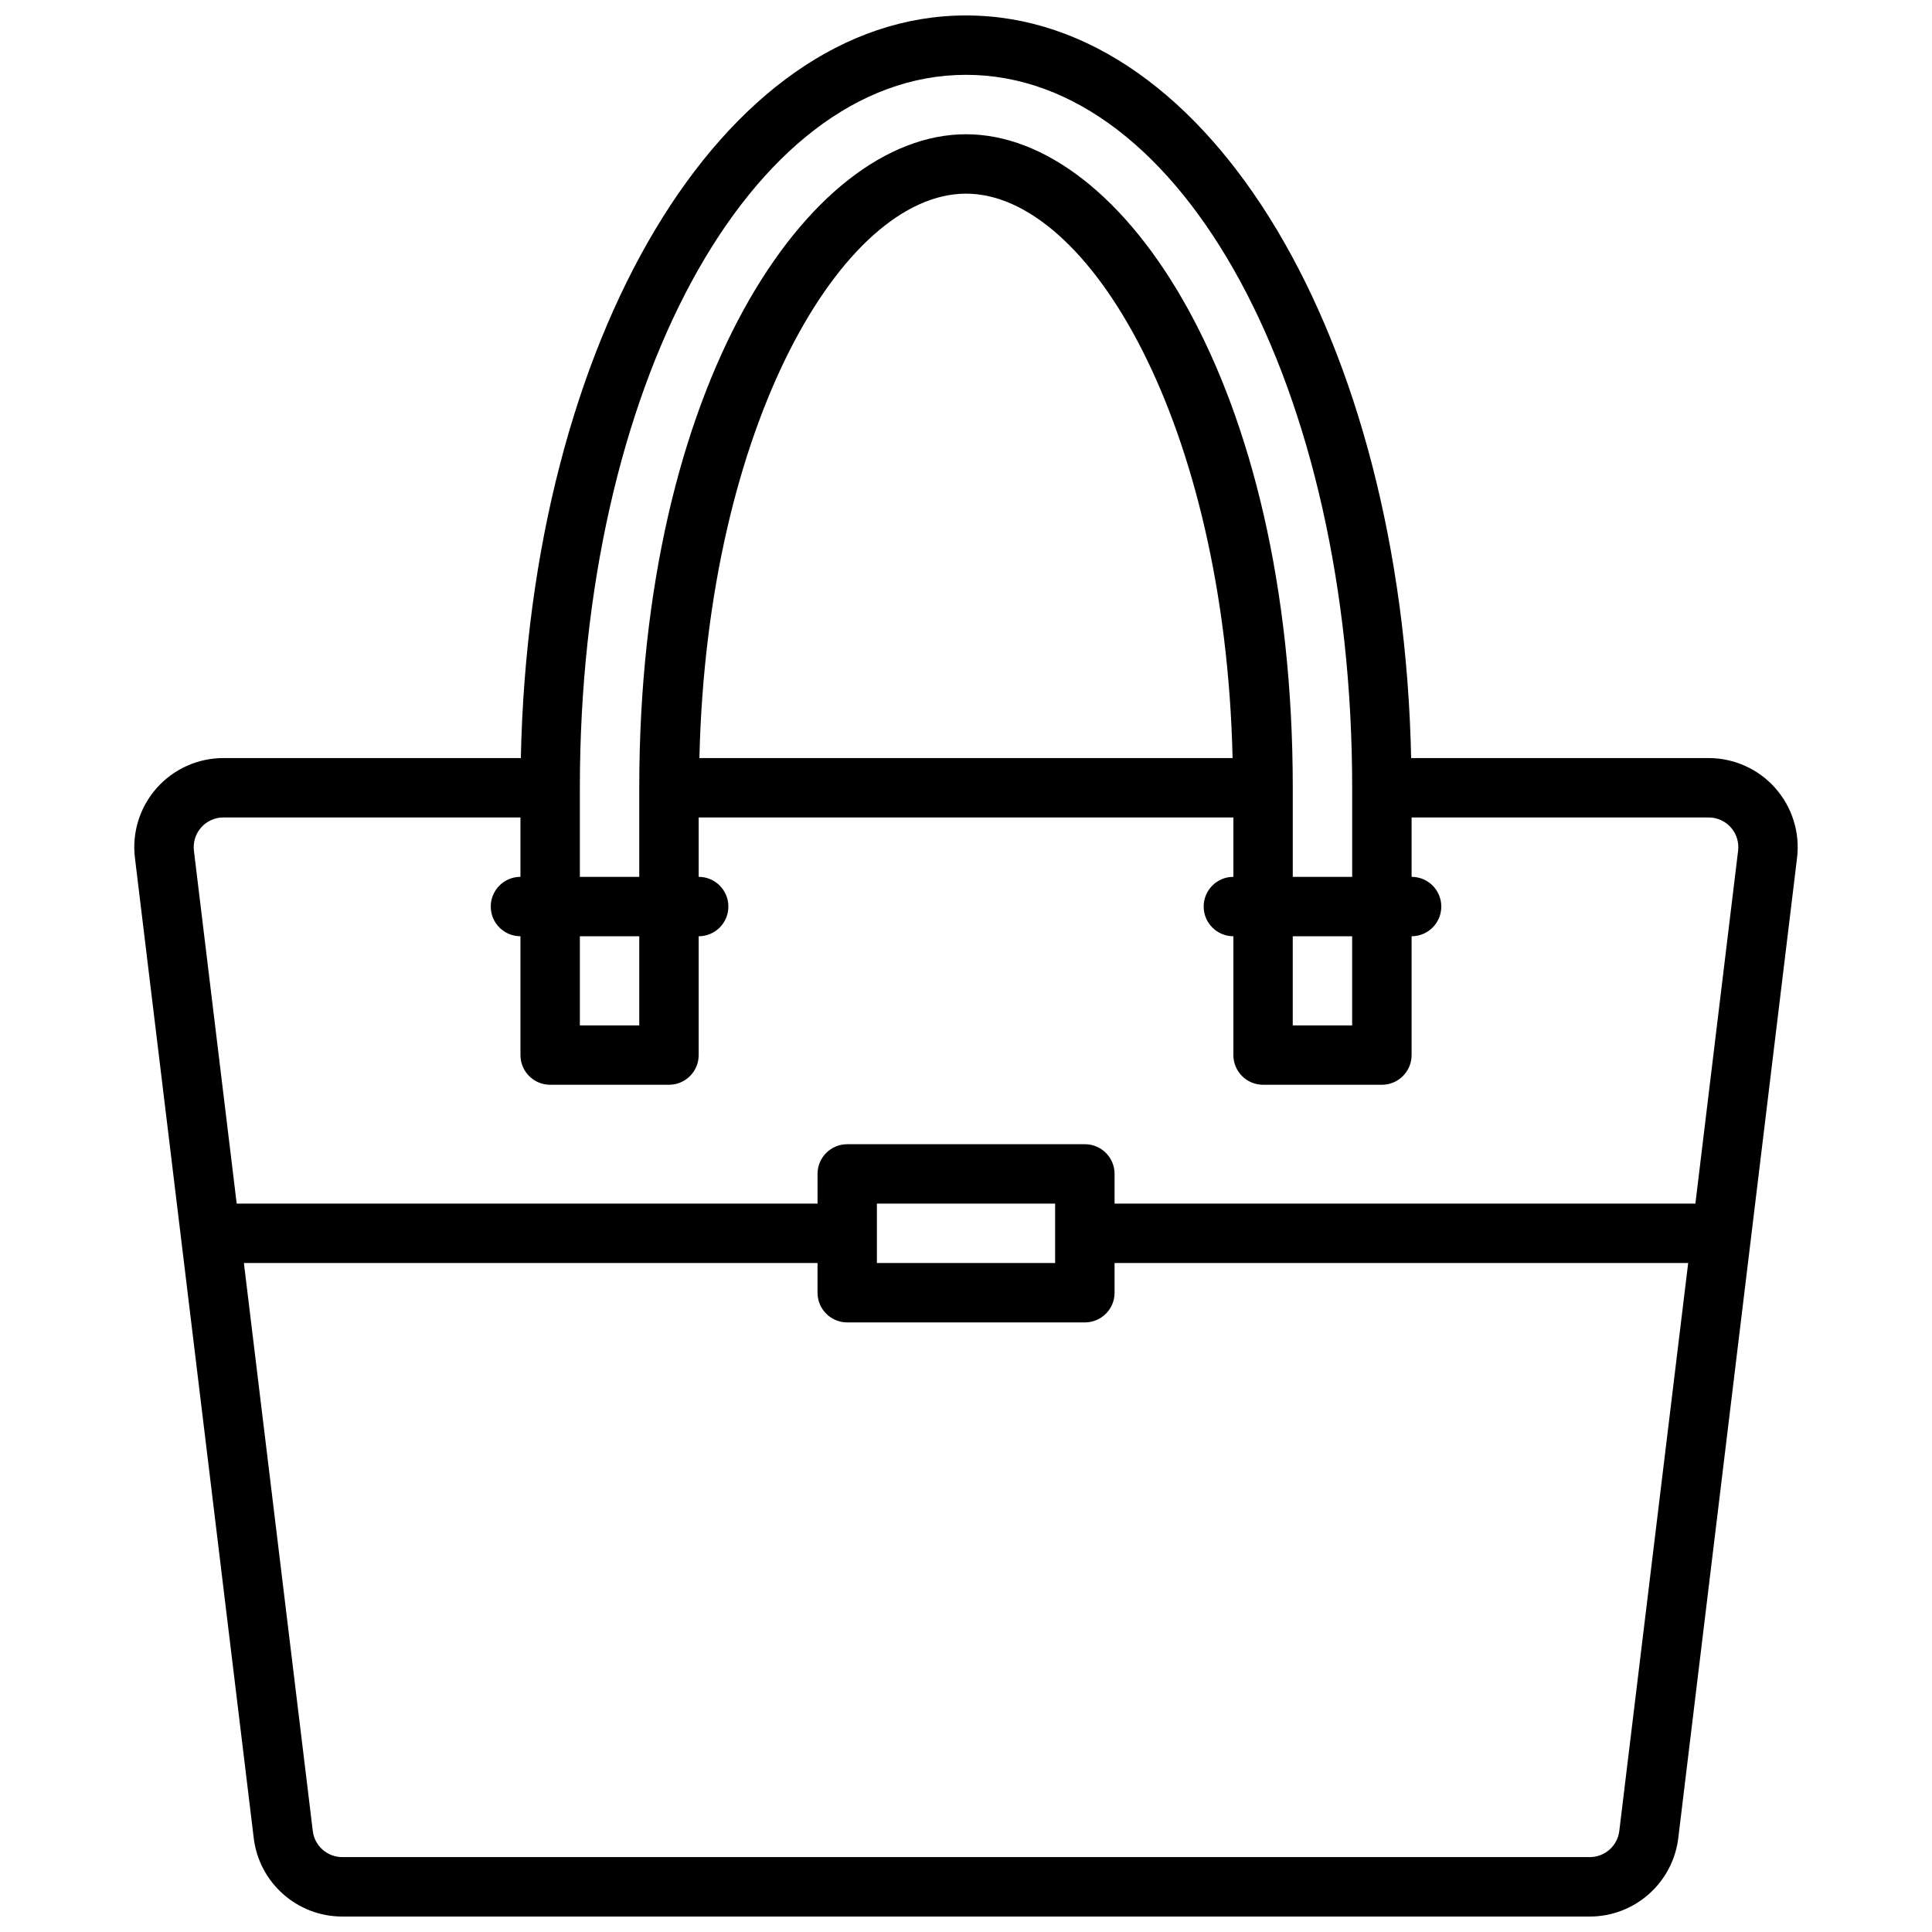 <?xml version="1.0" encoding="UTF-8"?>
<!-- Uploaded to: ICON Repo, www.iconrepo.com, Generator: ICON Repo Mixer Tools -->
<svg width="800px" height="800px" version="1.1" viewBox="144 144 512 512" xmlns="http://www.w3.org/2000/svg">
 <defs>
  <clipPath id="a">
   <path d="m179 148.09h442v503.81h-442z"/>
  </clipPath>
 </defs>
 <g clip-path="url(#a)">
  <path d="m614.47 352.85c-4.473-5.059-10.918-7.957-17.672-7.957h-78.832c-2.316-110.98-53.277-196.8-117.97-196.8-64.695 0-115.66 85.82-117.97 196.8h-78.828c-6.754 0-13.203 2.898-17.672 7.949-4.481 5.055-6.59 11.809-5.769 18.508l31.488 259.78c1.438 11.848 11.516 20.773 23.441 20.773h330.62c11.926 0 22.004-8.926 23.449-20.773l31.48-259.77c0.82-6.707-1.293-13.461-5.769-18.508zm-214.47-189.02c57.387 0 102.34 82.988 102.34 188.93v23.617h-15.742v-23.617c0-106.97-44.949-173.18-86.594-173.18s-86.594 66.211-86.594 173.18v23.617h-15.742v-23.617c0-105.94 44.949-188.93 102.34-188.93zm86.59 228.29h15.742v23.617h-15.742zm-15.941-47.23h-141.3c2.055-88.496 38.109-149.57 70.652-149.57s68.594 61.074 70.648 149.57zm-172.98 47.23h15.742v23.617h-15.742zm-100.36-28.832c1.496-1.688 3.644-2.656 5.898-2.656h78.719v15.742c-4.352 0-7.871 3.527-7.871 7.871s3.519 7.871 7.871 7.871v31.488c0 4.344 3.519 7.871 7.871 7.871h31.488c4.352 0 7.871-3.527 7.871-7.871v-31.488c4.352 0 7.871-3.527 7.871-7.871s-3.519-7.871-7.871-7.871v-15.742h141.7v15.742c-4.352 0-7.871 3.527-7.871 7.871s3.519 7.871 7.871 7.871v31.488c0 4.344 3.519 7.871 7.871 7.871h31.488c4.352 0 7.871-3.527 7.871-7.871v-31.488c4.352 0 7.871-3.527 7.871-7.871s-3.519-7.871-7.871-7.871v-15.742h78.719c2.25 0 4.402 0.969 5.894 2.652 1.488 1.684 2.188 3.93 1.914 6.164l-11.32 93.523h-153.92v-7.871c0-4.344-3.519-7.871-7.871-7.871h-62.977c-4.352 0-7.871 3.527-7.871 7.871v7.871h-153.93l-11.336-93.52c-0.266-2.238 0.434-4.481 1.922-6.164zm179.08 99.684h47.23v15.742h-47.23zm196.74 166.25c-0.473 3.953-3.836 6.93-7.809 6.93h-330.62c-3.977 0-7.336-2.977-7.809-6.918l-18.258-150.52h152.02v7.871c0 4.344 3.519 7.871 7.871 7.871h62.977c4.352 0 7.871-3.527 7.871-7.871v-7.871h152.01z"/>
 </g>
</svg>